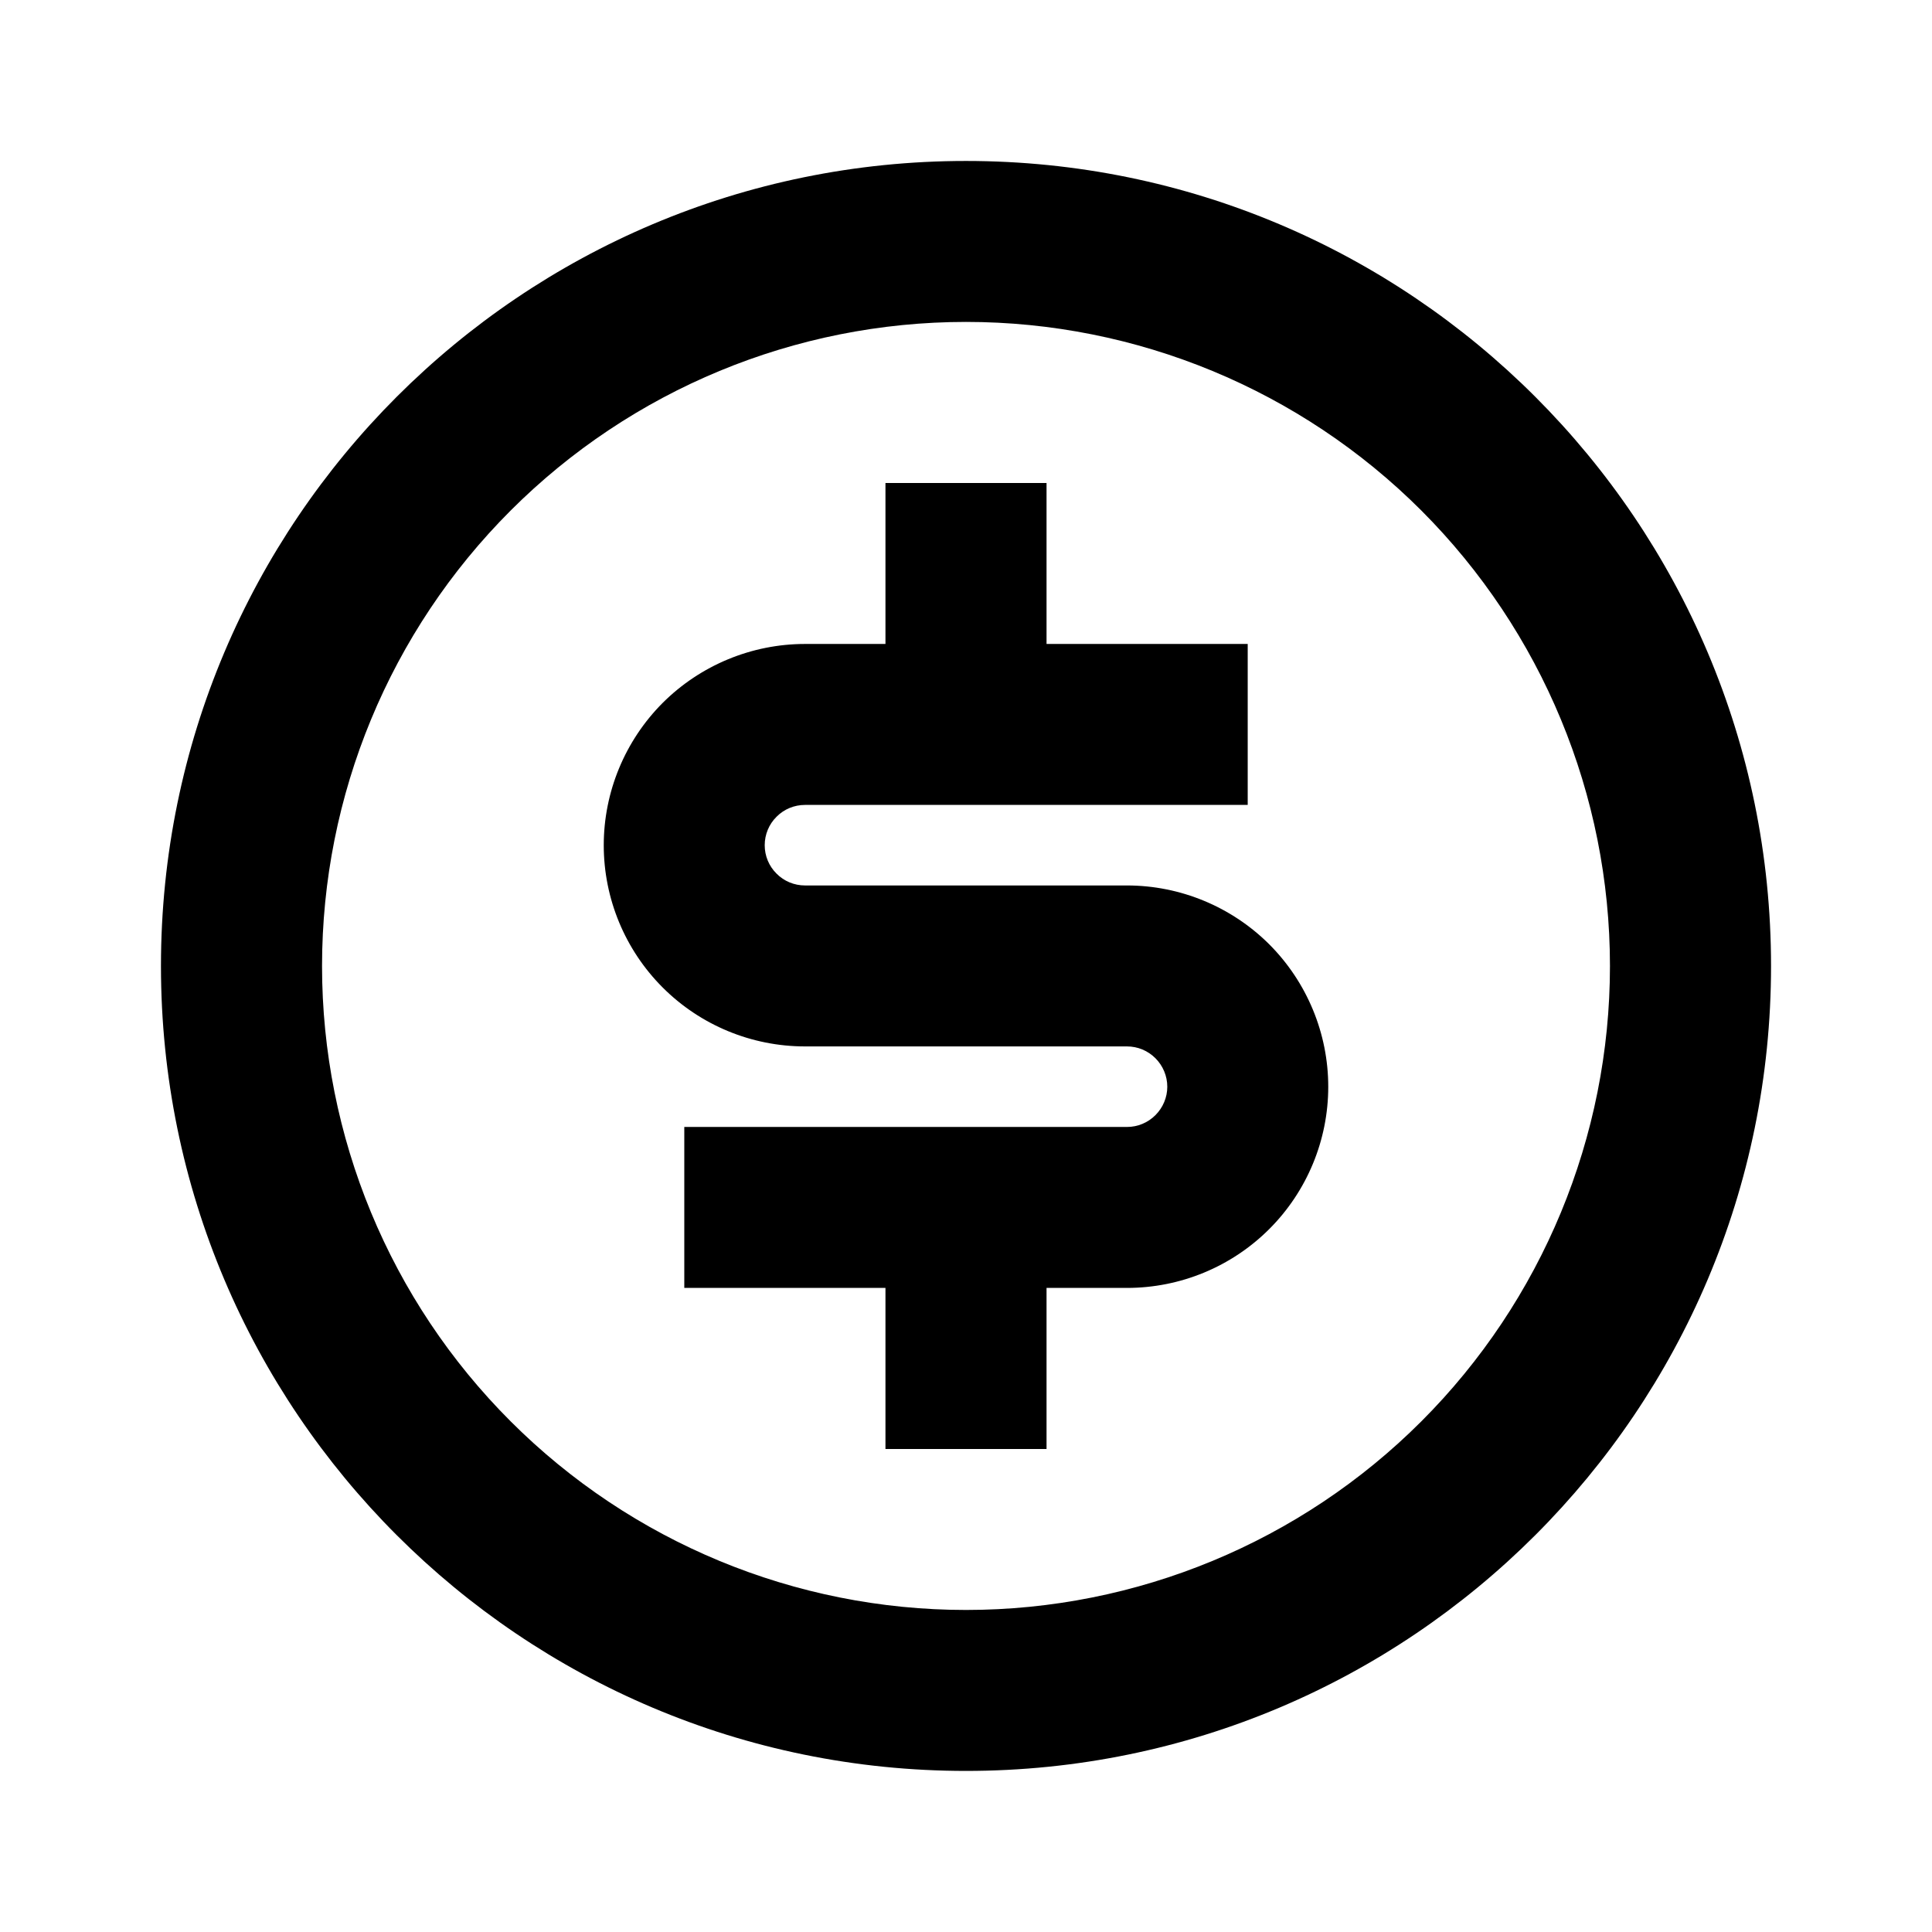<svg width="16" height="16" viewBox="0 0 16 16" fill="none" xmlns="http://www.w3.org/2000/svg">
<path d="M8 14.666C4.318 14.666 1.333 11.682 1.333 8C1.333 4.318 4.318 1.333 8 1.333C11.682 1.333 14.667 4.318 14.667 8C14.667 11.682 11.682 14.666 8 14.666ZM8 13.333C9.414 13.333 10.771 12.771 11.771 11.771C12.771 10.771 13.333 9.414 13.333 8C13.333 6.585 12.771 5.229 11.771 4.228C10.771 3.228 9.414 2.666 8 2.666C6.585 2.666 5.229 3.228 4.229 4.228C3.228 5.229 2.667 6.585 2.667 8C2.667 9.414 3.228 10.771 4.229 11.771C5.229 12.771 6.585 13.333 8 13.333ZM5.667 9.333H9.333C9.422 9.333 9.506 9.298 9.569 9.235C9.631 9.173 9.667 9.088 9.667 9C9.667 8.911 9.631 8.826 9.569 8.764C9.506 8.701 9.422 8.666 9.333 8.666H6.667C6.225 8.666 5.801 8.491 5.488 8.178C5.176 7.866 5 7.442 5 7C5 6.558 5.176 6.134 5.488 5.821C5.801 5.509 6.225 5.333 6.667 5.333H7.333V4H8.667V5.333H10.333V6.666H6.667C6.578 6.666 6.493 6.701 6.431 6.764C6.368 6.826 6.333 6.911 6.333 7C6.333 7.088 6.368 7.173 6.431 7.235C6.493 7.298 6.578 7.333 6.667 7.333H9.333C9.775 7.333 10.199 7.509 10.512 7.821C10.824 8.134 11 8.558 11 9C11 9.442 10.824 9.866 10.512 10.178C10.199 10.491 9.775 10.666 9.333 10.666H8.667V12H7.333V10.666H5.667V9.333Z" fill="black"/>
</svg>
